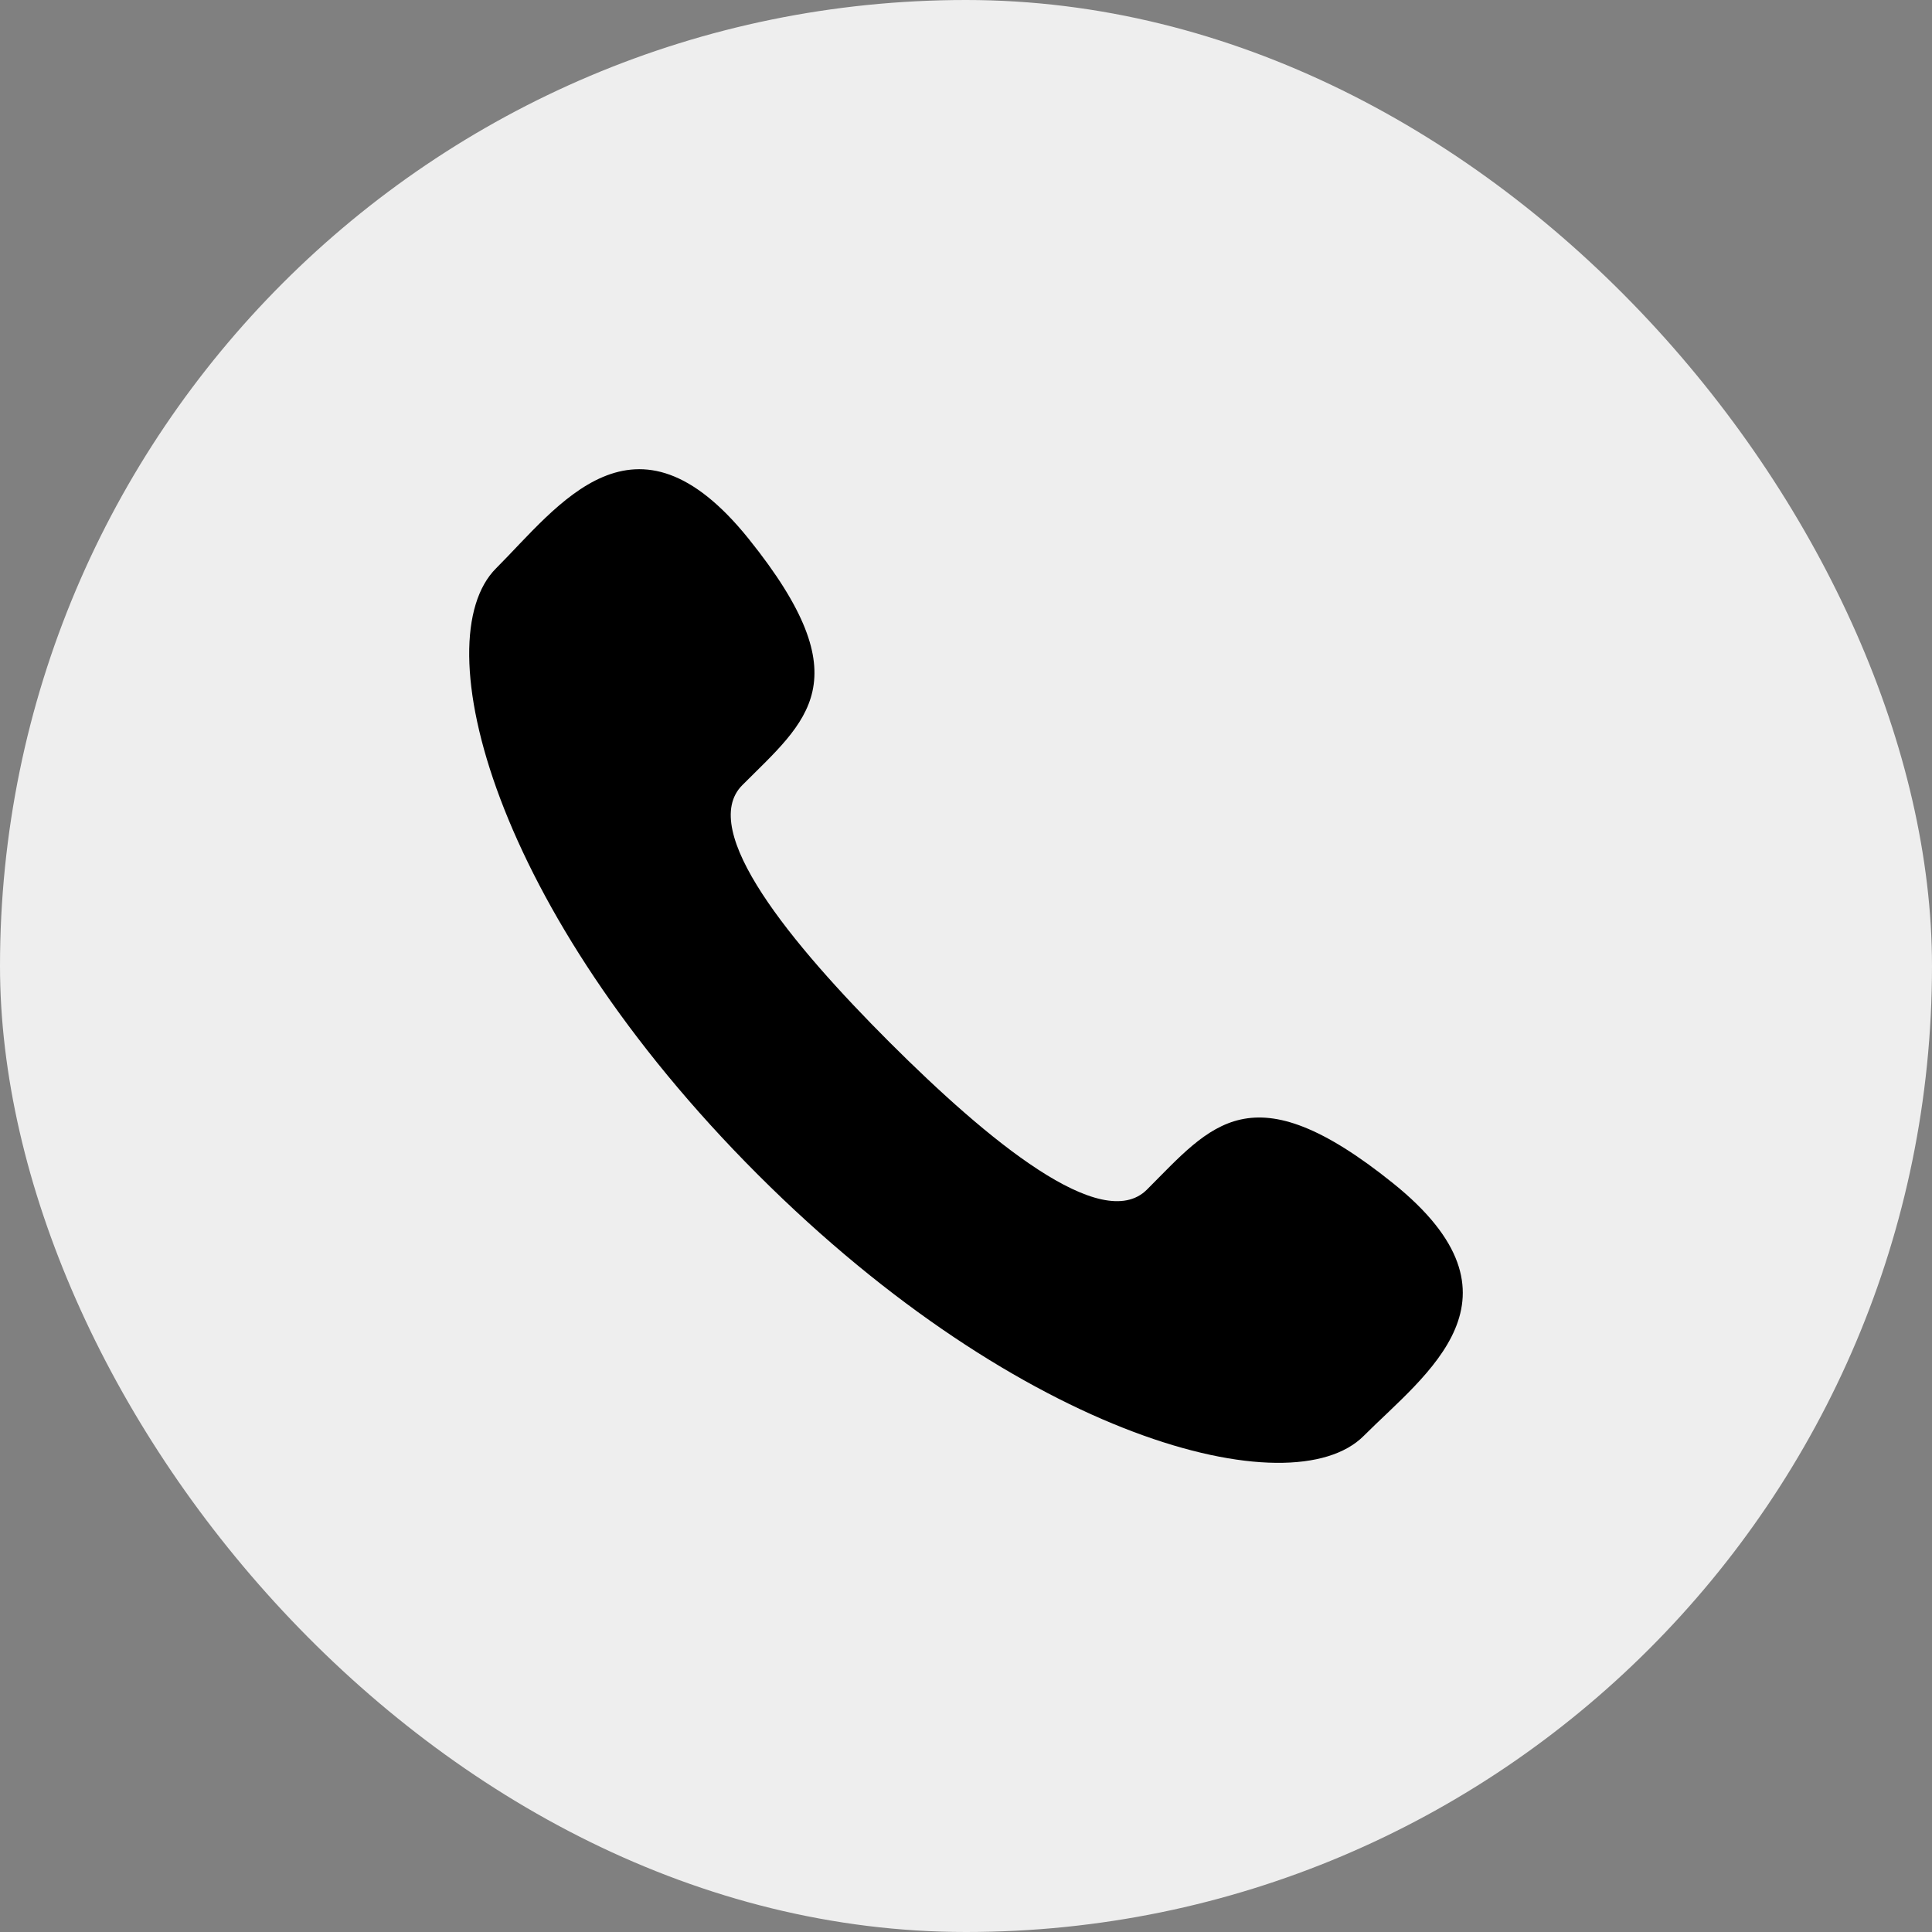 <svg xmlns="http://www.w3.org/2000/svg" xmlns:xlink="http://www.w3.org/1999/xlink" fill="none" version="1.1" width="28" height="28" viewBox="0 0 28 28"><rect x="0" y="0" width="28" height="28" fill="#808080" stroke="none"/><defs><clipPath id="master_svg0_23_2003"><rect x="6" y="6" width="16" height="16" rx="0"/></clipPath></defs><g><rect x="0" y="0" width="28" height="28" rx="14" fill="#EEEEEE" fill-opacity="1"/><g clip-path="url(#master_svg0_23_2003)"><g><path d="M12.893,15.106C11.468,13.681,10.105,12.031,10.759,11.378C11.692,10.444,12.506,9.869,10.851,7.81C9.197,5.751,8.094,7.332,7.189,8.237C6.145,9.281,7.134,13.173,10.98,17.02C14.827,20.866,18.719,21.856,19.763,20.811C20.668,19.906,22.249,18.804,20.19,17.149C18.132,15.494,17.556,16.307,16.622,17.241C15.969,17.892,14.319,16.53,12.893,15.106Z" fill="#000000" fill-opacity="1" style="mix-blend-mode:passthrough"/></g></g></g></svg>